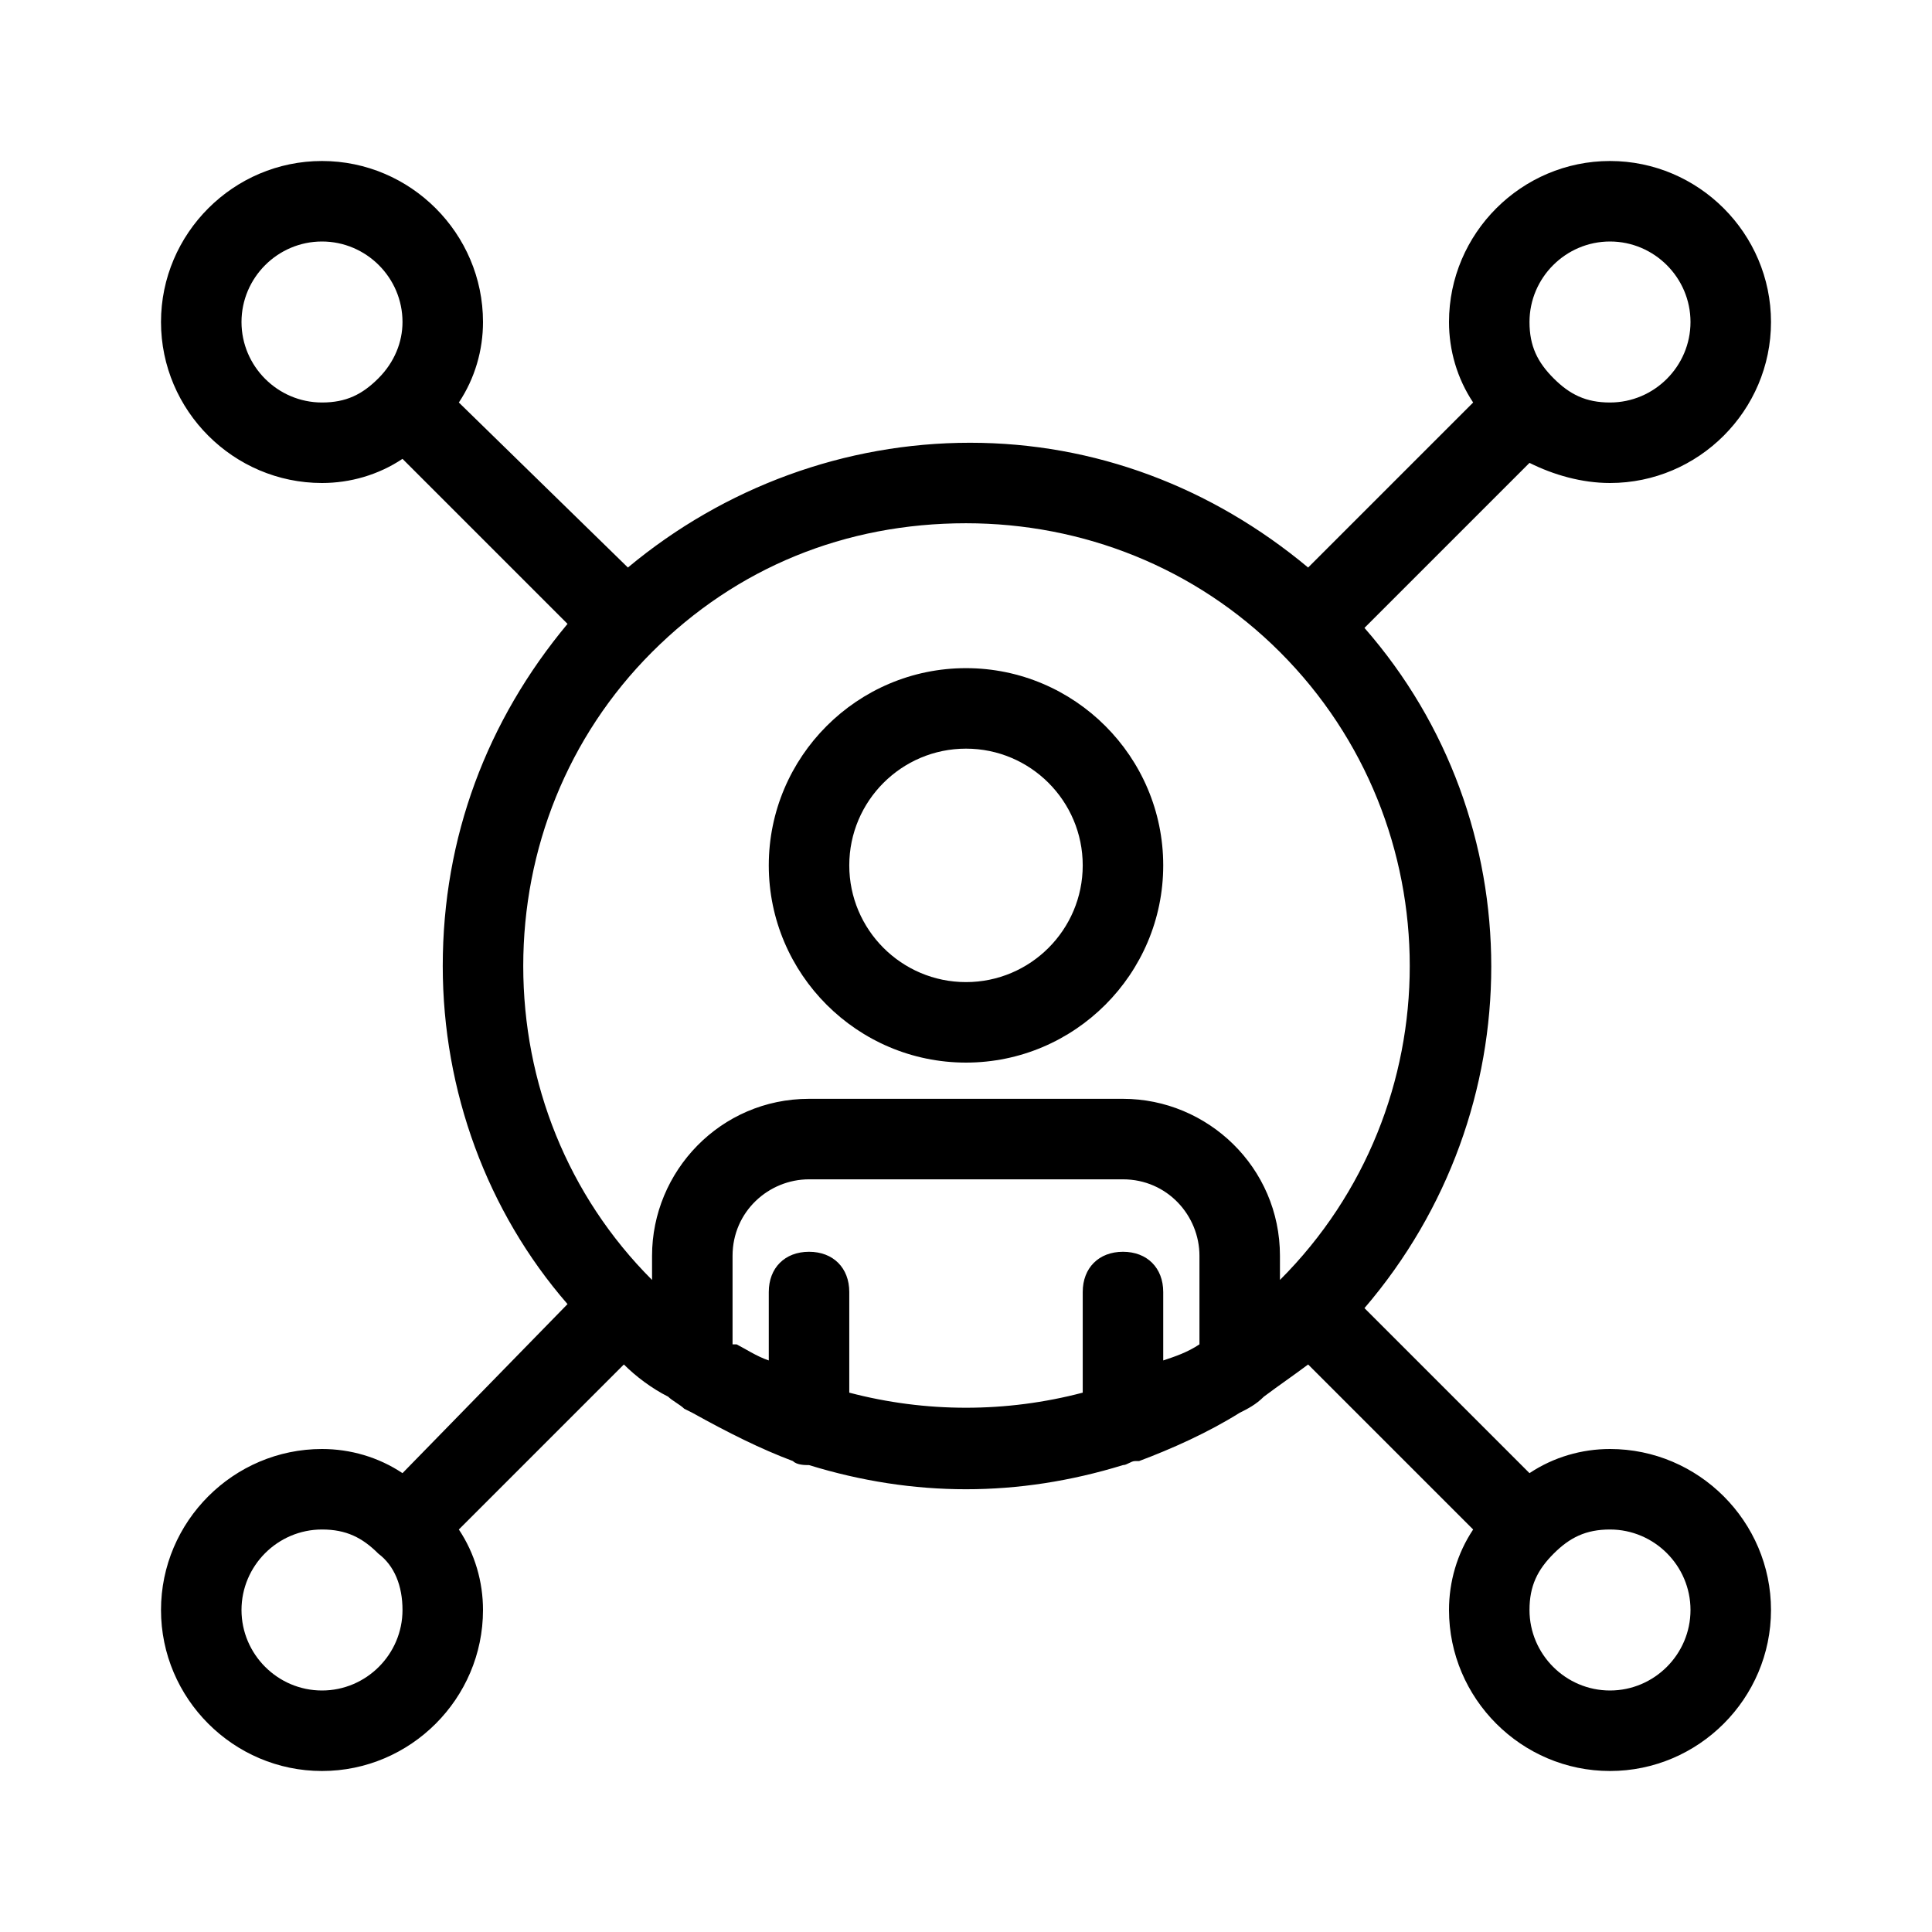 <svg xmlns="http://www.w3.org/2000/svg" xmlns:xlink="http://www.w3.org/1999/xlink" id="Layer_2" x="0px" y="0px" width="48px" height="48px" viewBox="0 0 48 48" xml:space="preserve"><path d="M24,16.6c-2.7,0-4.9,2.2-4.9,4.9s2.2,4.9,4.9,4.9s4.9-2.2,4.9-4.9S26.7,16.6,24,16.6z M24,24.4c-1.6,0-2.9-1.3-2.9-2.9 c0-1.6,1.3-2.9,2.9-2.9s2.9,1.3,2.9,2.9C26.9,23.1,25.6,24.4,24,24.4z"></path><path d="M40,12c2.2,0,4-1.8,4-4s-1.8-4-4-4s-4,1.8-4,4c0,0.7,0.2,1.4,0.6,2l-4.1,4.1c-2.4-2-5.3-3.1-8.4-3.1c0,0,0,0,0,0 c-3.1,0-6.1,1.1-8.5,3.1L11.4,10C11.8,9.4,12,8.7,12,8c0-2.2-1.8-4-4-4S4,5.8,4,8s1.8,4,4,4c0.7,0,1.4-0.2,2-0.6l4.1,4.1 c-2,2.4-3.1,5.3-3.1,8.5c0,3.1,1.1,6.1,3.1,8.4L10,36.6C9.4,36.2,8.7,36,8,36c-2.2,0-4,1.8-4,4s1.8,4,4,4s4-1.8,4-4 c0-0.7-0.2-1.4-0.6-2l4.1-4.1c0.3,0.3,0.7,0.6,1.1,0.8c0.1,0.1,0.3,0.2,0.4,0.3l0.2,0.1c0.9,0.5,1.7,0.9,2.5,1.2 c0.1,0.1,0.3,0.1,0.4,0.1c1.3,0.4,2.6,0.6,3.9,0.6c1.3,0,2.6-0.2,3.9-0.6c0.1,0,0.2-0.1,0.3-0.1c0,0,0,0,0.1,0c0,0,0,0,0,0 c0.8-0.3,1.7-0.7,2.5-1.2c0.2-0.1,0.4-0.2,0.6-0.4c0,0,0,0,0,0c0,0,0,0,0,0c0,0,0,0,0,0c0.4-0.3,0.7-0.5,1.1-0.8l4.1,4.1 c-0.4,0.6-0.6,1.3-0.6,2c0,2.2,1.8,4,4,4s4-1.8,4-4s-1.8-4-4-4c-0.7,0-1.4,0.2-2,0.6l-4.1-4.1c4.2-4.9,4.2-12.1,0-16.9l4.1-4.1 C38.6,11.8,39.3,12,40,12z M40,6c1.1,0,2,0.9,2,2s-0.9,2-2,2c-0.6,0-1-0.2-1.4-0.6c0,0,0,0,0,0s0,0,0,0C38.2,9,38,8.6,38,8 C38,6.9,38.9,6,40,6z M6,8c0-1.1,0.9-2,2-2s2,0.9,2,2c0,0.5-0.2,1-0.6,1.4c0,0,0,0,0,0c0,0,0,0,0,0C9,9.8,8.6,10,8,10 C6.9,10,6,9.1,6,8z M8,42c-1.1,0-2-0.9-2-2s0.9-2,2-2c0.6,0,1,0.2,1.4,0.6c0,0,0,0,0,0c0,0,0,0,0,0C9.8,38.9,10,39.4,10,40 C10,41.1,9.1,42,8,42z M28.9,33.8v-1.7c0-0.6-0.4-1-1-1s-1,0.4-1,1v2.5c-1.9,0.5-3.9,0.5-5.8,0v-2.5c0-0.6-0.4-1-1-1s-1,0.4-1,1v1.7 c-0.3-0.1-0.6-0.3-0.8-0.4l-0.1,0v-2.2c0-1.1,0.9-1.9,1.9-1.9h7.8c1.1,0,1.9,0.9,1.9,1.9v2.2c0,0,0,0,0,0 C29.5,33.6,29.2,33.7,28.9,33.8z M42,40c0,1.1-0.9,2-2,2s-2-0.9-2-2c0-0.6,0.2-1,0.6-1.4c0,0,0,0,0,0s0,0,0,0C39,38.2,39.4,38,40,38 C41.1,38,42,38.9,42,40z M31.8,31.8v-0.6c0-2.2-1.8-3.9-3.9-3.9h-7.8c-2.2,0-3.9,1.8-3.9,3.9v0.6C14.1,29.7,13,26.9,13,24 c0-2.9,1.1-5.7,3.2-7.8c0,0,0,0,0,0c2.1-2.1,4.8-3.2,7.8-3.2c0,0,0,0,0,0c2.9,0,5.7,1.1,7.8,3.2c0,0,0,0,0,0c0,0,0,0,0,0 C36.1,20.5,36.1,27.5,31.8,31.8z"></path></svg>